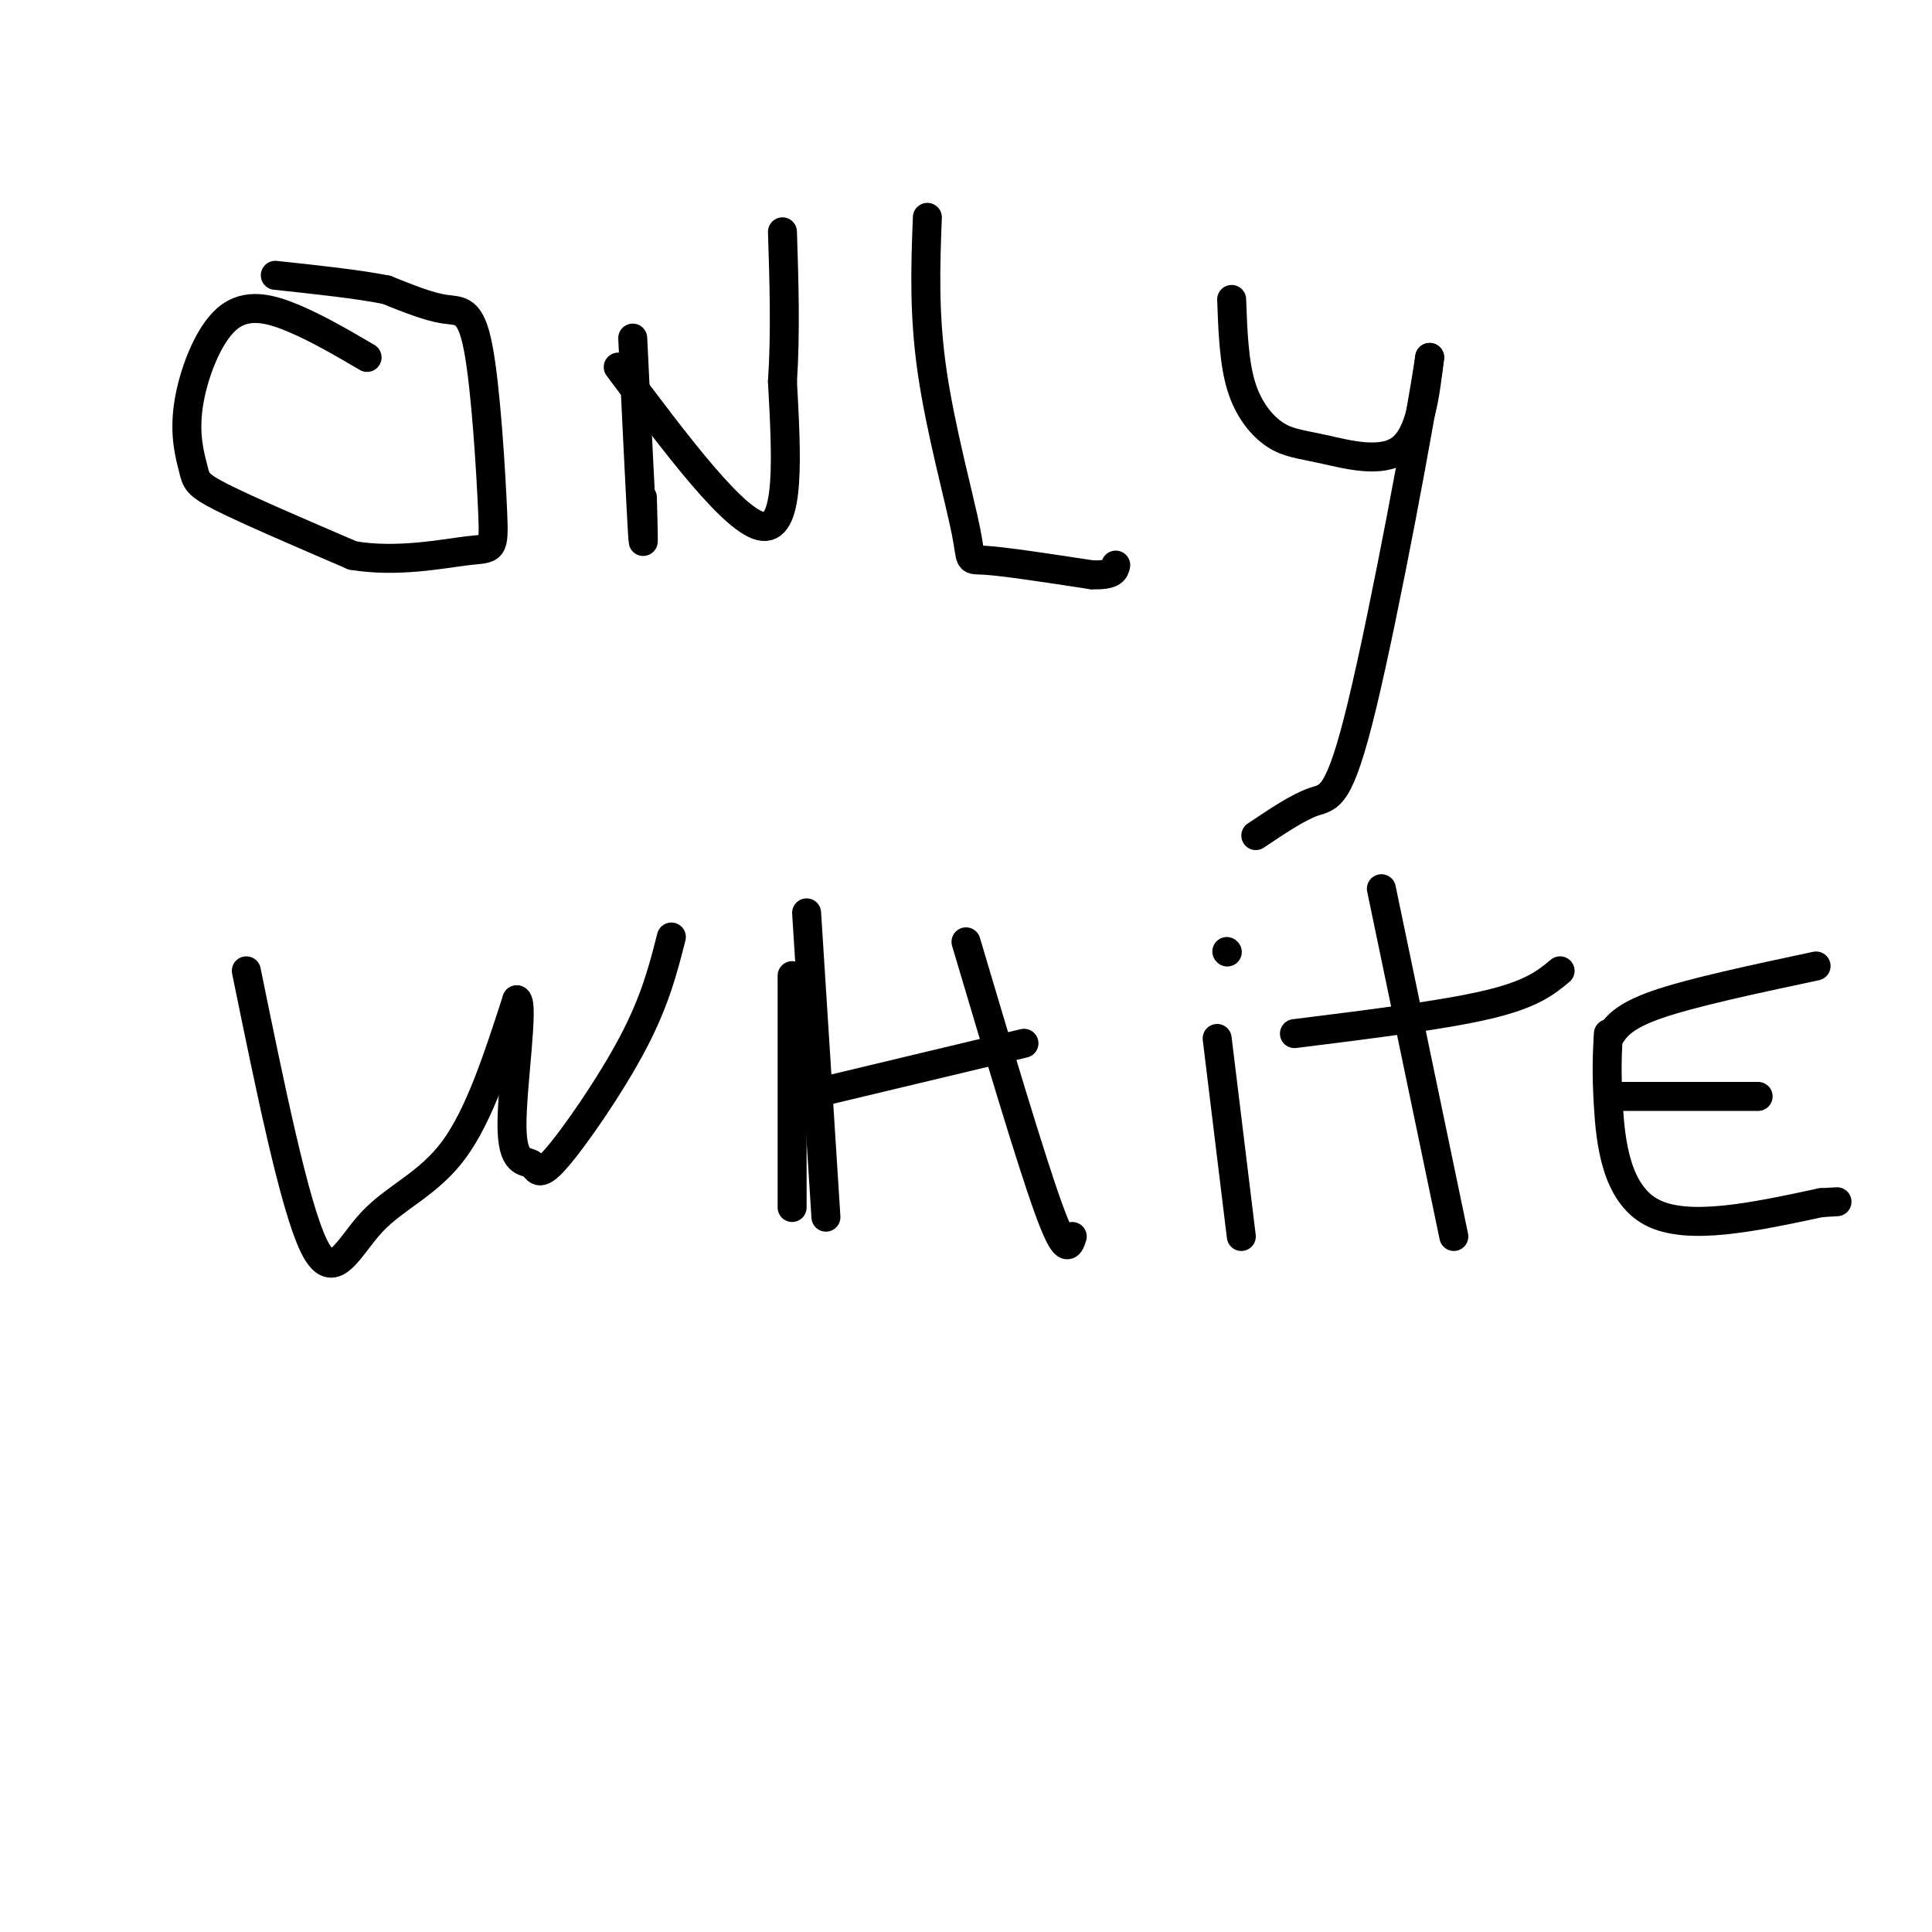 <svg viewBox='0 0 400 400' version='1.1' xmlns='http://www.w3.org/2000/svg' xmlns:xlink='http://www.w3.org/1999/xlink'><g fill='none' stroke='#000000' stroke-width='6' stroke-linecap='round' stroke-linejoin='round'><path d='M76,74c-5.004,-2.933 -10.008,-5.866 -15,-8c-4.992,-2.134 -9.973,-3.470 -14,0c-4.027,3.470 -7.100,11.744 -8,18c-0.900,6.256 0.373,10.492 1,13c0.627,2.508 0.608,3.288 6,6c5.392,2.712 16.196,7.356 27,12'/><path d='M73,115c9.280,1.594 18.981,-0.421 24,-1c5.019,-0.579 5.356,0.278 5,-8c-0.356,-8.278 -1.403,-25.690 -3,-34c-1.597,-8.310 -3.742,-7.517 -7,-8c-3.258,-0.483 -7.629,-2.241 -12,-4'/><path d='M80,60c-5.833,-1.167 -14.417,-2.083 -23,-3'/><path d='M131,70c0.833,17.250 1.667,34.500 2,40c0.333,5.500 0.167,-0.750 0,-7'/><path d='M128,76c12.167,16.250 24.333,32.500 30,33c5.667,0.500 4.833,-14.750 4,-30'/><path d='M162,79c0.667,-10.167 0.333,-20.583 0,-31'/><path d='M192,45c-0.381,9.952 -0.762,19.905 1,32c1.762,12.095 5.667,26.333 7,33c1.333,6.667 0.095,5.762 4,6c3.905,0.238 12.952,1.619 22,3'/><path d='M226,119c4.500,0.167 4.750,-0.917 5,-2'/><path d='M255,62c0.238,6.536 0.475,13.072 2,18c1.525,4.928 4.337,8.249 7,10c2.663,1.751 5.179,1.933 10,3c4.821,1.067 11.949,3.019 16,0c4.051,-3.019 5.026,-11.010 6,-19'/><path d='M296,74c-1.786,12.238 -9.250,52.333 -14,72c-4.750,19.667 -6.786,18.905 -10,20c-3.214,1.095 -7.607,4.048 -12,7'/><path d='M51,201c4.988,24.393 9.976,48.786 14,57c4.024,8.214 7.083,0.250 12,-5c4.917,-5.250 11.690,-7.786 17,-15c5.310,-7.214 9.155,-19.107 13,-31'/><path d='M107,207c1.562,0.675 -1.035,17.863 -1,26c0.035,8.137 2.700,7.222 4,8c1.300,0.778 1.235,3.248 5,-1c3.765,-4.248 11.362,-15.214 16,-24c4.638,-8.786 6.319,-15.393 8,-22'/><path d='M164,202c0.000,0.000 0.000,48.000 0,48'/><path d='M167,189c0.000,0.000 4.000,63.000 4,63'/><path d='M166,227c0.000,0.000 46.000,-11.000 46,-11'/><path d='M200,195c6.667,22.417 13.333,44.833 17,55c3.667,10.167 4.333,8.083 5,6'/><path d='M252,215c0.000,0.000 5.000,41.000 5,41'/><path d='M286,184c0.000,0.000 15.000,72.000 15,72'/><path d='M268,214c15.417,-1.917 30.833,-3.833 40,-6c9.167,-2.167 12.083,-4.583 15,-7'/><path d='M333,214c-0.222,3.844 -0.444,7.689 0,15c0.444,7.311 1.556,18.089 9,22c7.444,3.911 21.222,0.956 35,-2'/><path d='M377,249c5.833,-0.333 2.917,-0.167 0,0'/><path d='M333,215c1.417,-2.250 2.833,-4.500 10,-7c7.167,-2.500 20.083,-5.250 33,-8'/><path d='M336,227c0.000,0.000 28.000,0.000 28,0'/><path d='M254,197c0.000,0.000 0.100,0.100 0.1,0.1'/></g>
</svg>